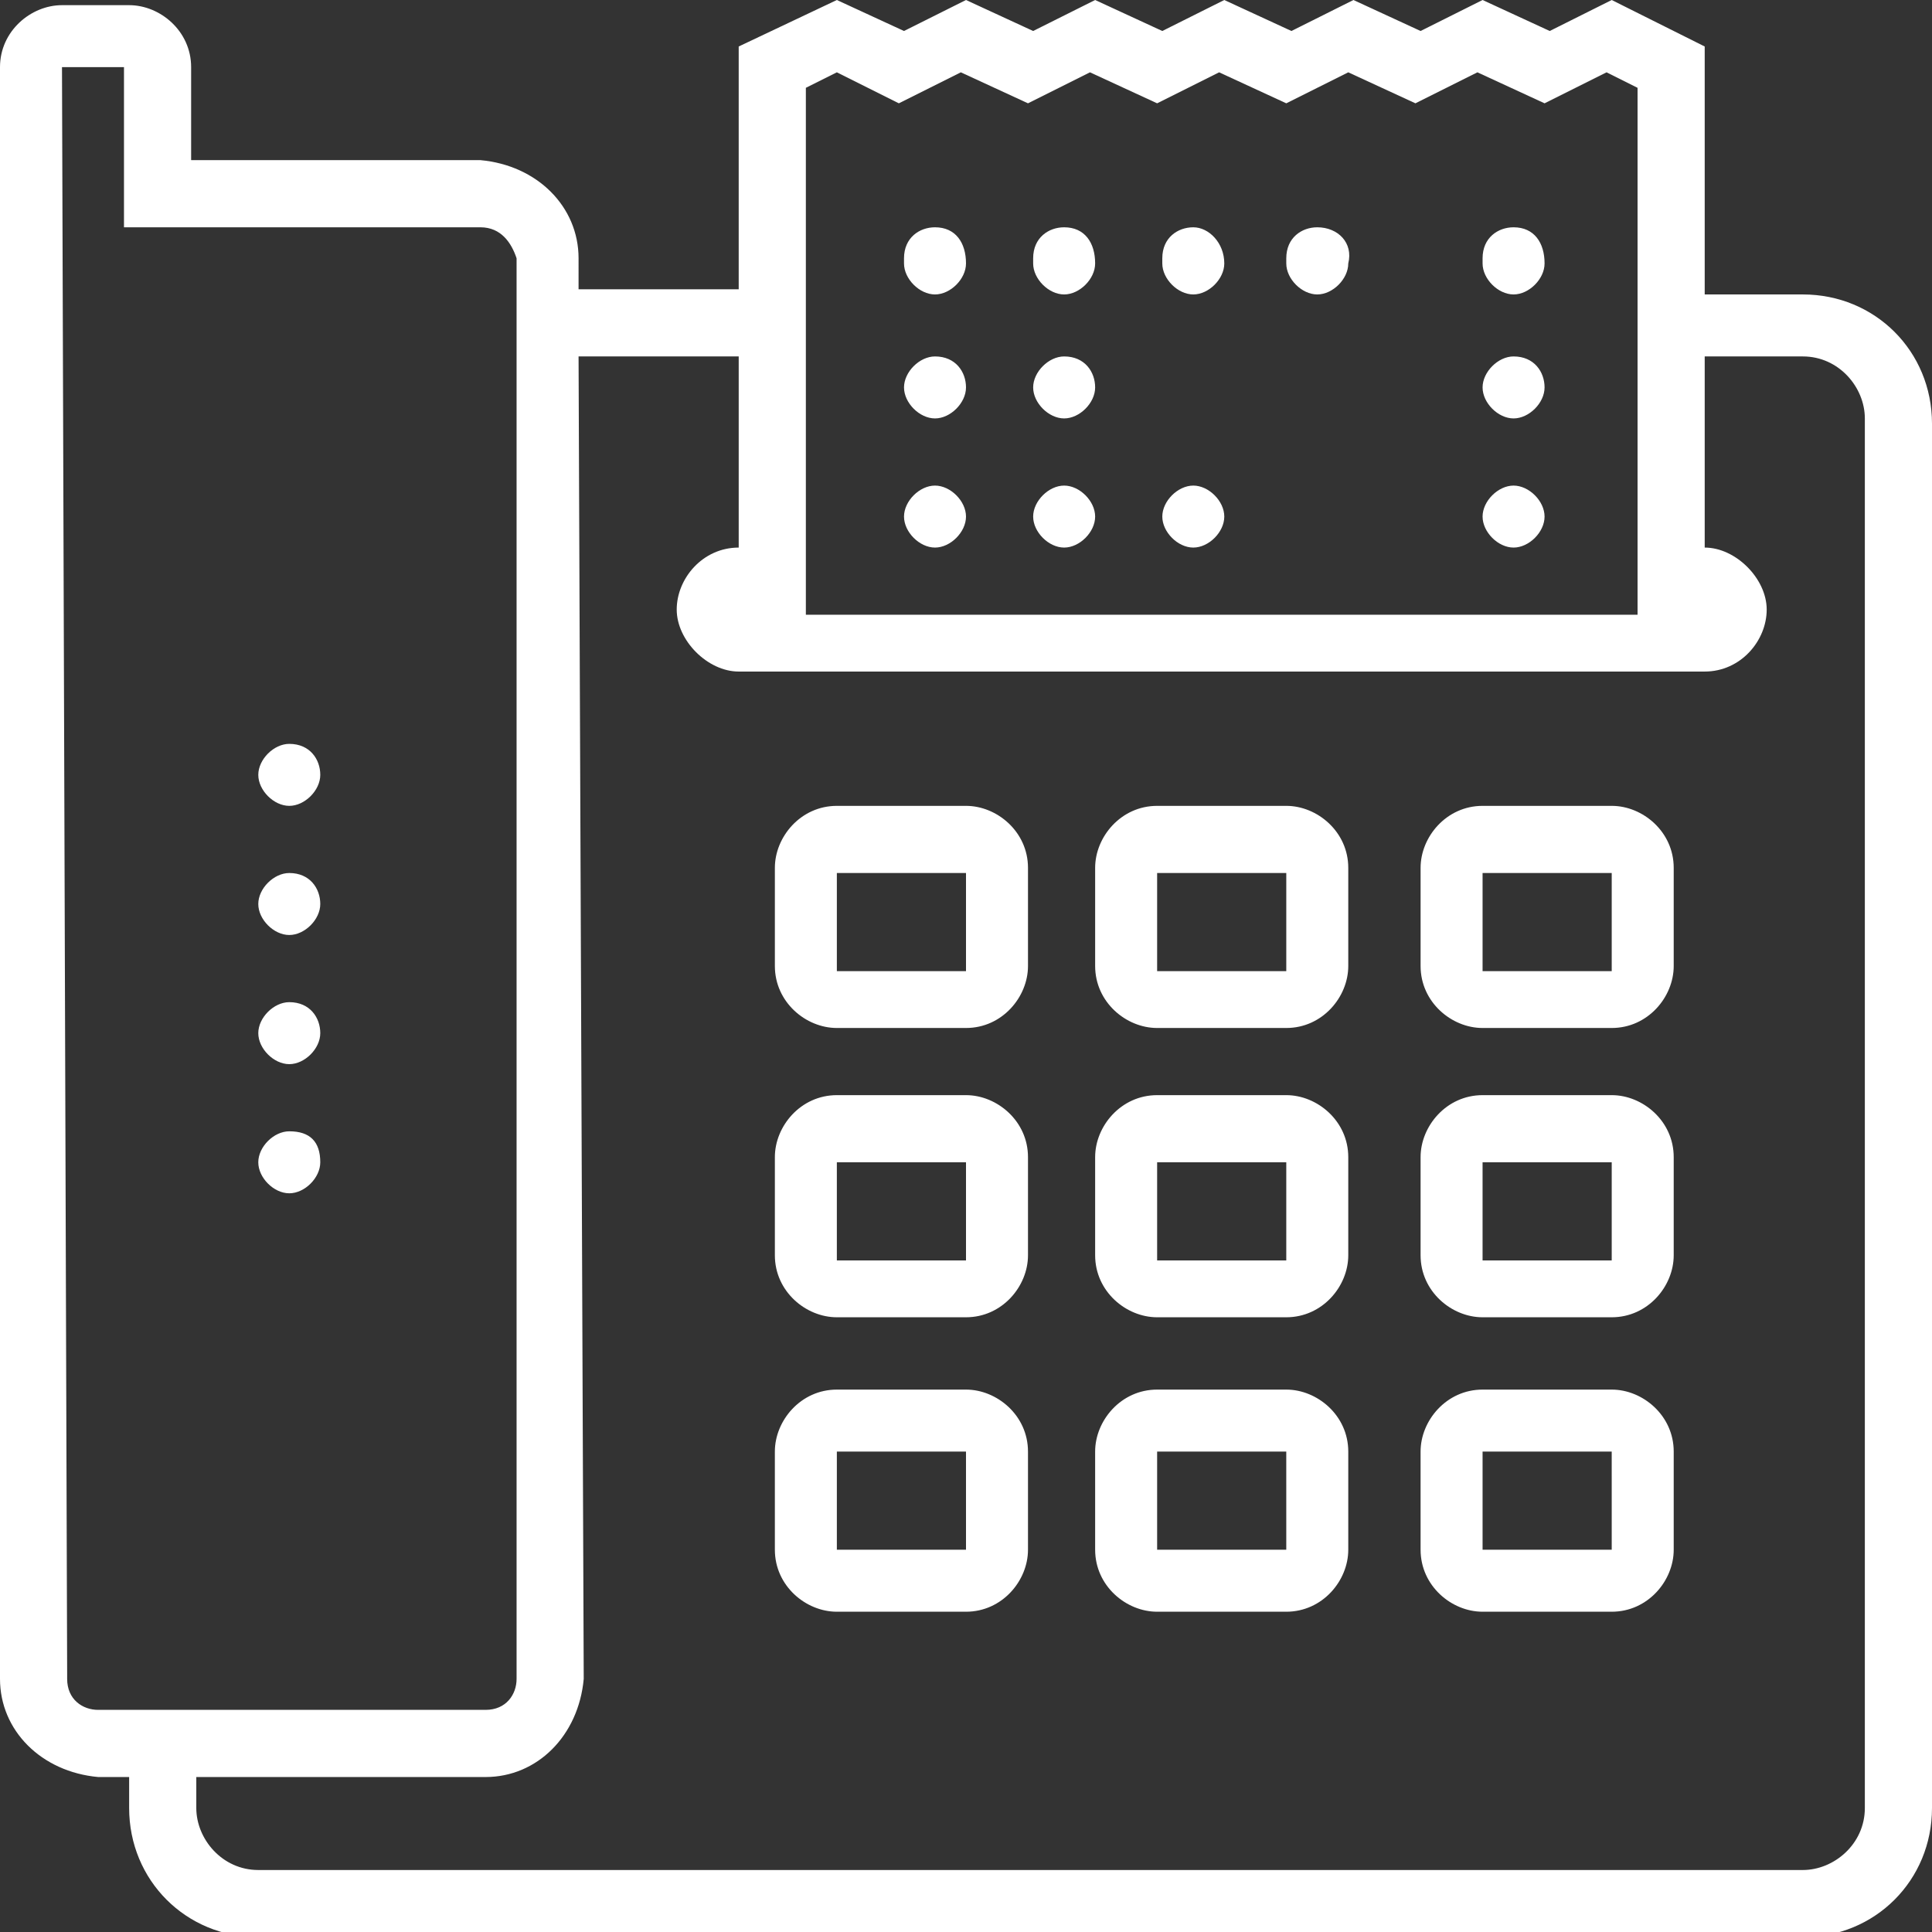 <svg xmlns="http://www.w3.org/2000/svg" viewBox="0 0 37.4 37.4"><rect x="0" y="0" width="37.4" height="37.4" fill="#333333" stroke="none"/><path d="M31.2 0L30 .6 28.7 0l-1.2.6-1.3-.6-1.2.6-1.3-.6-1.2.6-1.3-.6-1.2.6-1.3-.6-1.2.6-1.3-.6-1.9.9v4.7h-3.1V5c0-1-.8-1.8-1.9-1.9H3.7V1.3C3.7.6 3.1.1 2.5.1H1.2C.6.1 0 .6 0 1.3v31.2c0 1 .8 1.8 1.9 1.9h.6v.6c0 1.4 1.1 2.5 2.5 2.5h29.9c1.4 0 2.5-1.1 2.5-2.5V8.2c0-1.4-1.1-2.5-2.5-2.5H33V.9L31.2 0zm-30 1.3h1.2v3.1h6.9c.4 0 .6.3.7.6v27.5c0 .3-.2.6-.6.6H1.9c-.3 0-.6-.2-.6-.6v-.1L1.2 1.3zm15 .1l1.2.6 1.2-.6 1.3.6 1.2-.6 1.3.6 1.2-.6 1.3.6 1.2-.6 1.3.6 1.2-.6 1.3.6 1.2-.6.6.3v10.2H15.6V1.7l.6-.3zm1.9 3c-.3 0-.6.2-.6.6v.1c0 .3.3.6.6.6s.6-.3.6-.6c0-.4-.2-.7-.6-.7zm2.5 0c-.3 0-.6.2-.6.6v.1c0 .3.3.6.6.6s.6-.3.6-.6c0-.4-.2-.7-.6-.7zm2.5 0c-.3 0-.6.2-.6.6v.1c0 .3.3.6.6.6s.6-.3.6-.6c0-.4-.3-.7-.6-.7zm2.4 0c-.3 0-.6.2-.6.6v.1c0 .3.3.6.6.6s.6-.3.6-.6c.1-.4-.2-.7-.6-.7.1 0 .1 0 0 0zm3.8 0c-.3 0-.6.2-.6.6v.1c0 .3.3.6.6.6s.6-.3.6-.6c0-.4-.2-.7-.6-.7zM11.2 6.9h3.1v3.7c-.7 0-1.2.6-1.2 1.2s.6 1.2 1.2 1.2H33c.7 0 1.2-.6 1.2-1.2s-.6-1.2-1.2-1.2V6.9h1.9c.7 0 1.2.6 1.2 1.2V35c0 .7-.6 1.2-1.2 1.2H5c-.7 0-1.2-.6-1.2-1.2v-.6h5.6c1 0 1.8-.8 1.9-1.9l-.1-25.6zm6.9 0c-.3 0-.6.3-.6.6s.3.6.6.6.6-.3.6-.6-.2-.6-.6-.6zm2.5 0c-.3 0-.6.3-.6.6s.3.6.6.6.6-.3.6-.6-.2-.6-.6-.6zm8.7 0c-.3 0-.6.3-.6.6s.3.6.6.6.6-.3.6-.6-.2-.6-.6-.6zM18.1 9.4c-.3 0-.6.3-.6.6s.3.6.6.6.6-.3.6-.6-.3-.6-.6-.6zm2.5 0c-.3 0-.6.3-.6.6s.3.6.6.6.6-.3.6-.6-.3-.6-.6-.6zm2.5 0c-.3 0-.6.3-.6.6s.3.6.6.6.6-.3.6-.6-.3-.6-.6-.6zm6.2 0c-.3 0-.6.3-.6.6s.3.6.6.6.6-.3.6-.6-.3-.6-.6-.6zm-23.7 5c-.3 0-.6.3-.6.6s.3.6.6.6.6-.3.6-.6-.2-.6-.6-.6zm10.6 1.2c-.7 0-1.2.6-1.2 1.2v1.9c0 .7.6 1.2 1.2 1.2h2.5c.7 0 1.2-.6 1.2-1.2v-1.9c0-.7-.6-1.2-1.2-1.2h-2.5zm6.2 0c-.7 0-1.2.6-1.2 1.2v1.9c0 .7.6 1.2 1.2 1.2h2.5c.7 0 1.2-.6 1.2-1.2v-1.9c0-.7-.6-1.2-1.2-1.2h-2.5zm6.3 0c-.7 0-1.2.6-1.2 1.2v1.9c0 .7.6 1.2 1.2 1.2h2.5c.7 0 1.2-.6 1.2-1.2v-1.9c0-.7-.6-1.2-1.2-1.2h-2.5zM5.6 16.9c-.3 0-.6.3-.6.6s.3.6.6.6.6-.3.6-.6-.2-.6-.6-.6zm10.6 0h2.5v1.9h-2.5v-1.9zm6.2 0h2.5v1.9h-2.5v-1.9zm6.3 0h2.5v1.9h-2.5v-1.9zM5.6 19.4c-.3 0-.6.3-.6.6s.3.6.6.6.6-.3.6-.6-.2-.6-.6-.6zm10.6 1.8c-.7 0-1.2.6-1.2 1.2v1.9c0 .7.6 1.2 1.2 1.2h2.5c.7 0 1.2-.6 1.2-1.2v-1.9c0-.7-.6-1.2-1.2-1.2h-2.5zm6.2 0c-.7 0-1.2.6-1.2 1.2v1.9c0 .7.6 1.2 1.2 1.2h2.5c.7 0 1.2-.6 1.2-1.2v-1.9c0-.7-.6-1.2-1.2-1.2h-2.5zm6.3 0c-.7 0-1.2.6-1.2 1.2v1.9c0 .7.6 1.2 1.2 1.2h2.5c.7 0 1.2-.6 1.2-1.2v-1.9c0-.7-.6-1.2-1.2-1.2h-2.5zm-23.1.7c-.3 0-.6.3-.6.6s.3.6.6.6.6-.3.6-.6c0-.4-.2-.6-.6-.6zm10.6.6h2.5v1.9h-2.5v-1.9zm6.2 0h2.5v1.9h-2.5v-1.9zm6.3 0h2.5v1.9h-2.5v-1.9zm-12.5 4.4c-.7 0-1.2.6-1.2 1.2V30c0 .7.6 1.2 1.2 1.2h2.5c.7 0 1.2-.6 1.2-1.2v-1.9c0-.7-.6-1.2-1.2-1.2h-2.5zm6.2 0c-.7 0-1.2.6-1.2 1.2V30c0 .7.6 1.2 1.2 1.2h2.5c.7 0 1.2-.6 1.2-1.2v-1.9c0-.7-.6-1.2-1.2-1.2h-2.5zm6.3 0c-.7 0-1.2.6-1.2 1.2V30c0 .7.6 1.2 1.2 1.2h2.5c.7 0 1.2-.6 1.2-1.2v-1.9c0-.7-.6-1.2-1.2-1.2h-2.5zm-12.5 1.2h2.5V30h-2.5v-1.9zm6.2 0h2.5V30h-2.5v-1.9zm6.3 0h2.5V30h-2.5v-1.9z" fill="#fff"/></svg>
